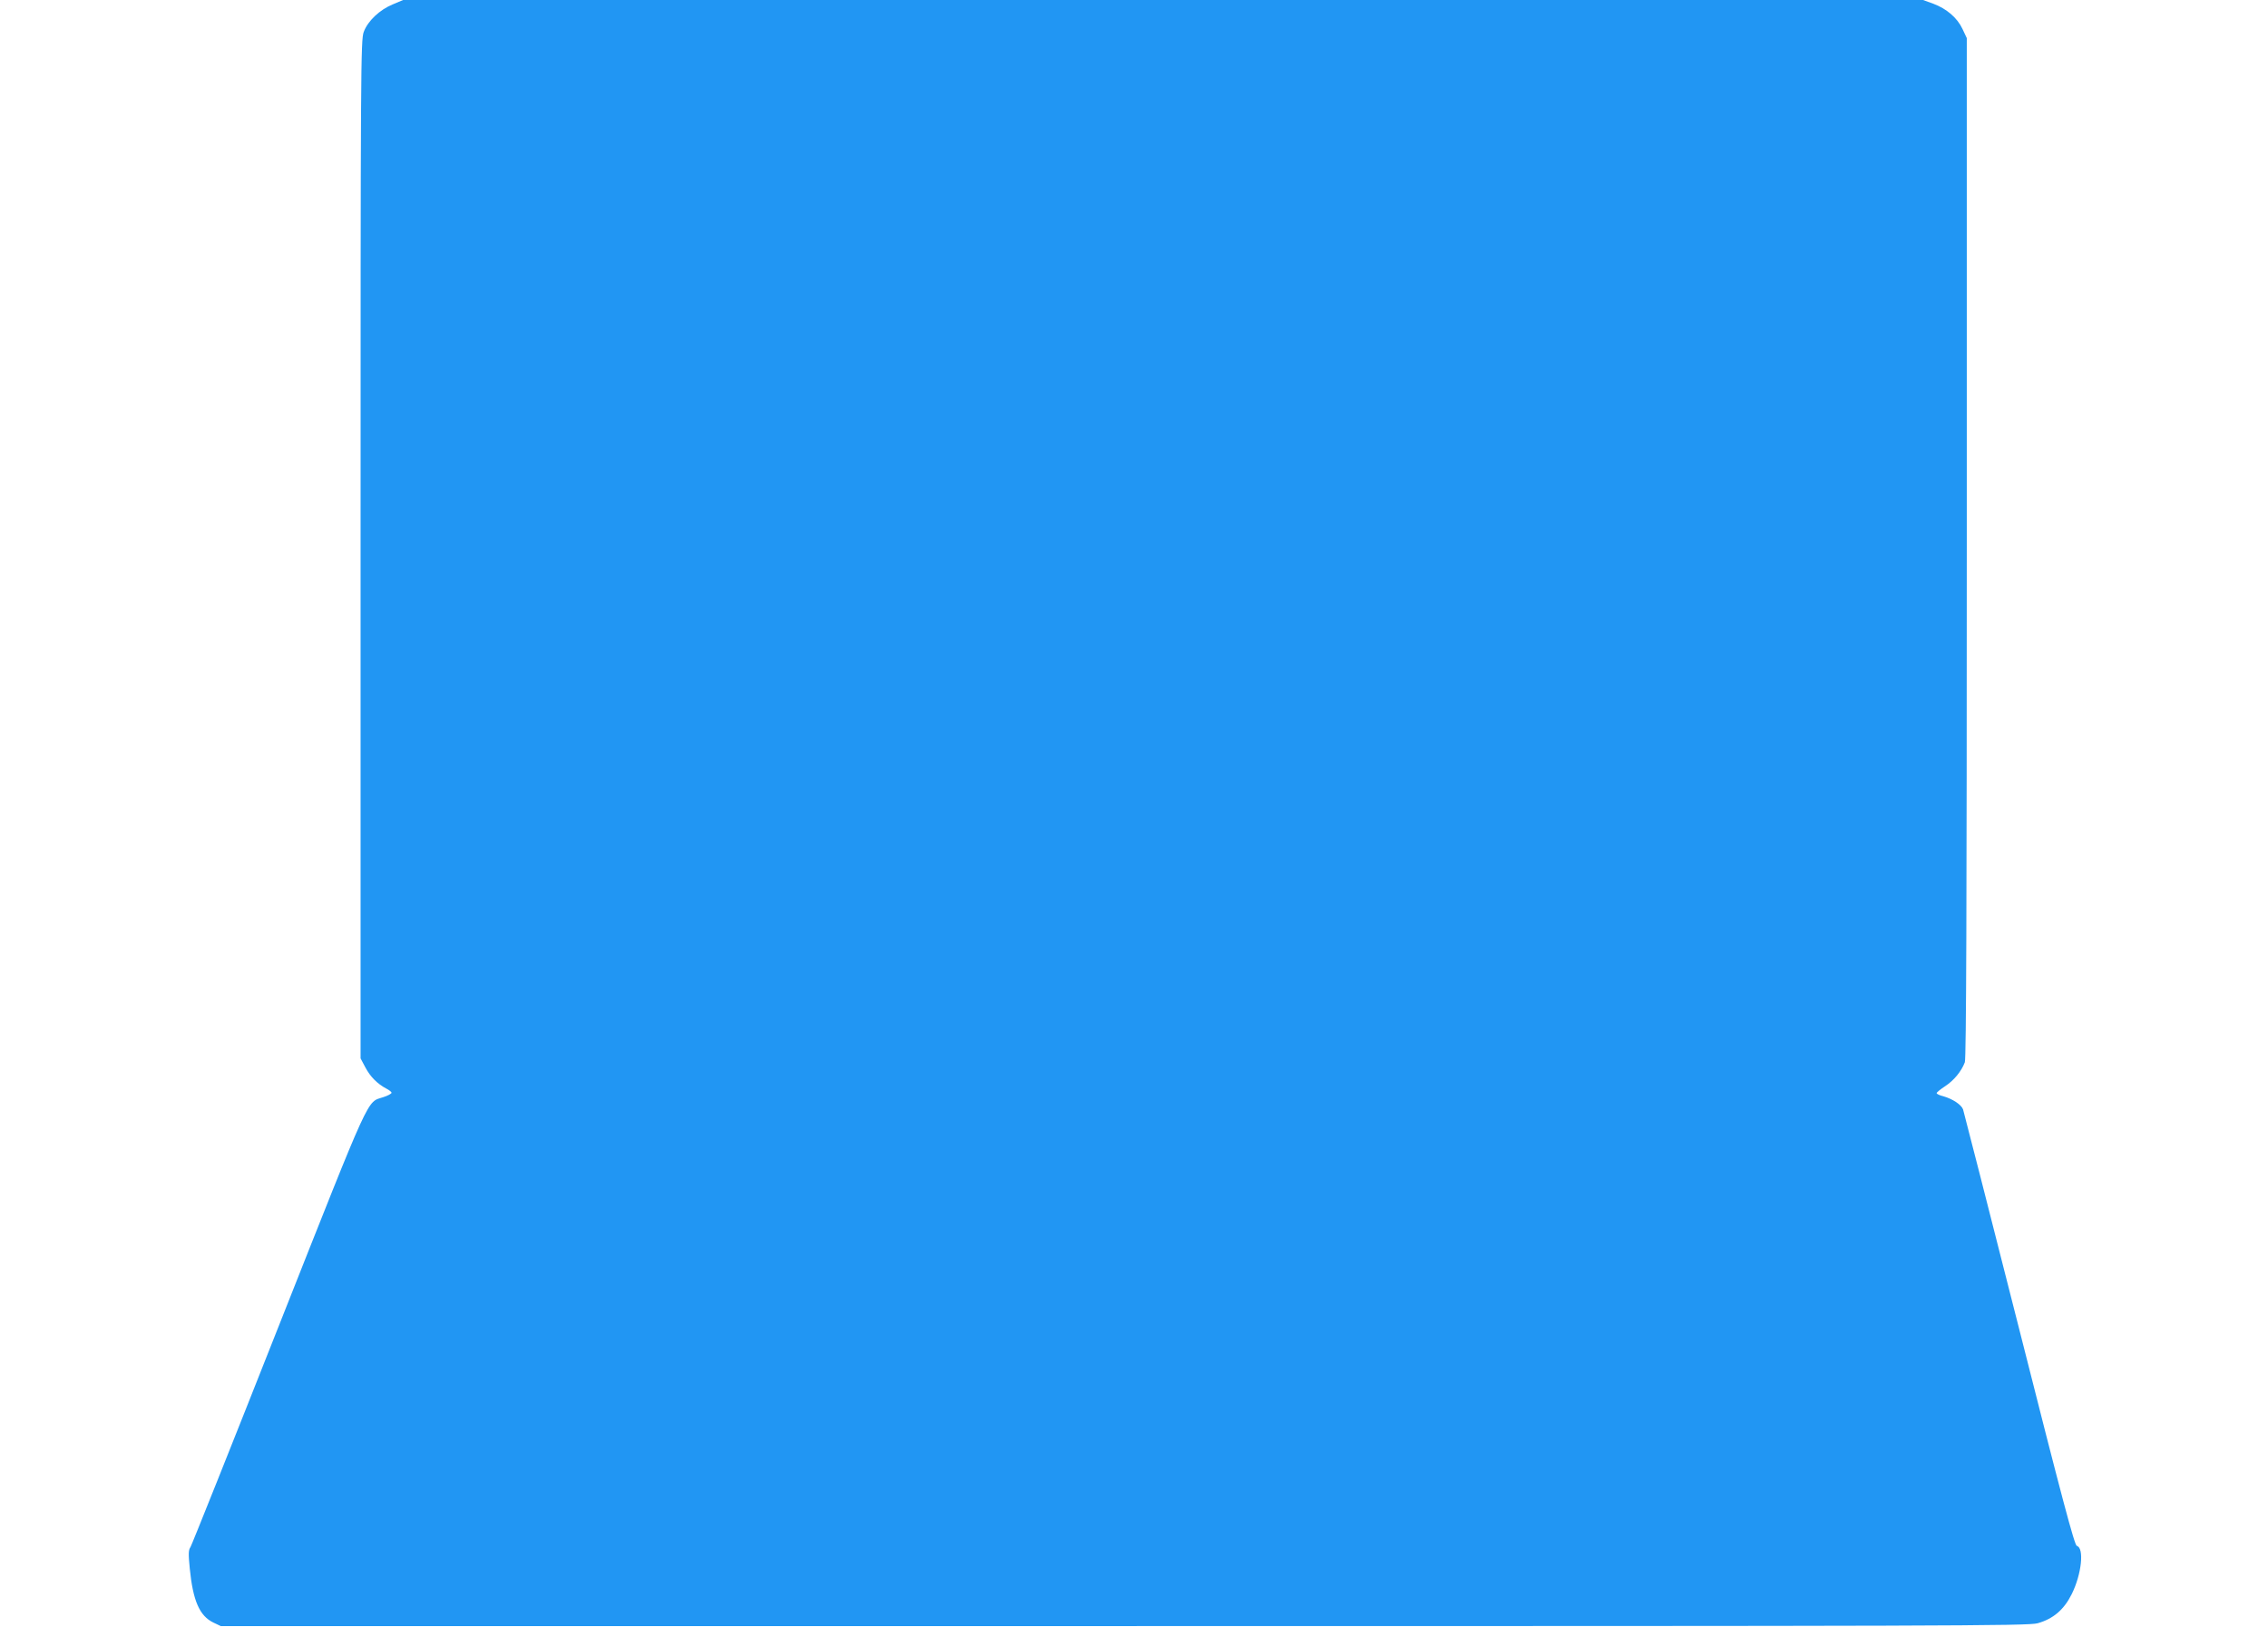 <?xml version="1.0" standalone="no"?>
<!DOCTYPE svg PUBLIC "-//W3C//DTD SVG 20010904//EN"
 "http://www.w3.org/TR/2001/REC-SVG-20010904/DTD/svg10.dtd">
<svg version="1.0" xmlns="http://www.w3.org/2000/svg"
 width="1280pt" height="924pt" viewBox="0 0 1280 924"
 preserveAspectRatio="xMidYMid meet">
<g transform="translate(0,924) scale(0.1,-0.1)"
fill="#2196f3" stroke="none">
<path d="M2216 9215 c-73 -30 -140 -93 -163 -155 -17 -43 -18 -203 -18 -2920
l0 -2875 27 -51 c28 -53 68 -93 119 -120 16 -8 29 -19 29 -23 0 -5 -21 -17
-47 -25 -95 -32 -61 44 -589 -1290 -267 -676 -492 -1239 -499 -1250 -12 -17
-12 -40 -4 -121 18 -182 55 -267 133 -305 l42 -20 5099 0 c4631 0 5104 1 5155
16 88 25 148 76 192 164 56 112 72 261 29 273 -13 3 -84 270 -325 1223 -170
670 -313 1229 -317 1241 -10 27 -59 59 -111 74 -21 5 -38 13 -38 18 0 4 22 22
48 39 49 32 92 84 111 135 8 20 11 910 11 2905 l0 2877 -24 51 c-29 63 -90
115 -165 143 l-58 21 -4289 0 -4289 0 -59 -25z"/>
</g>
</svg>
